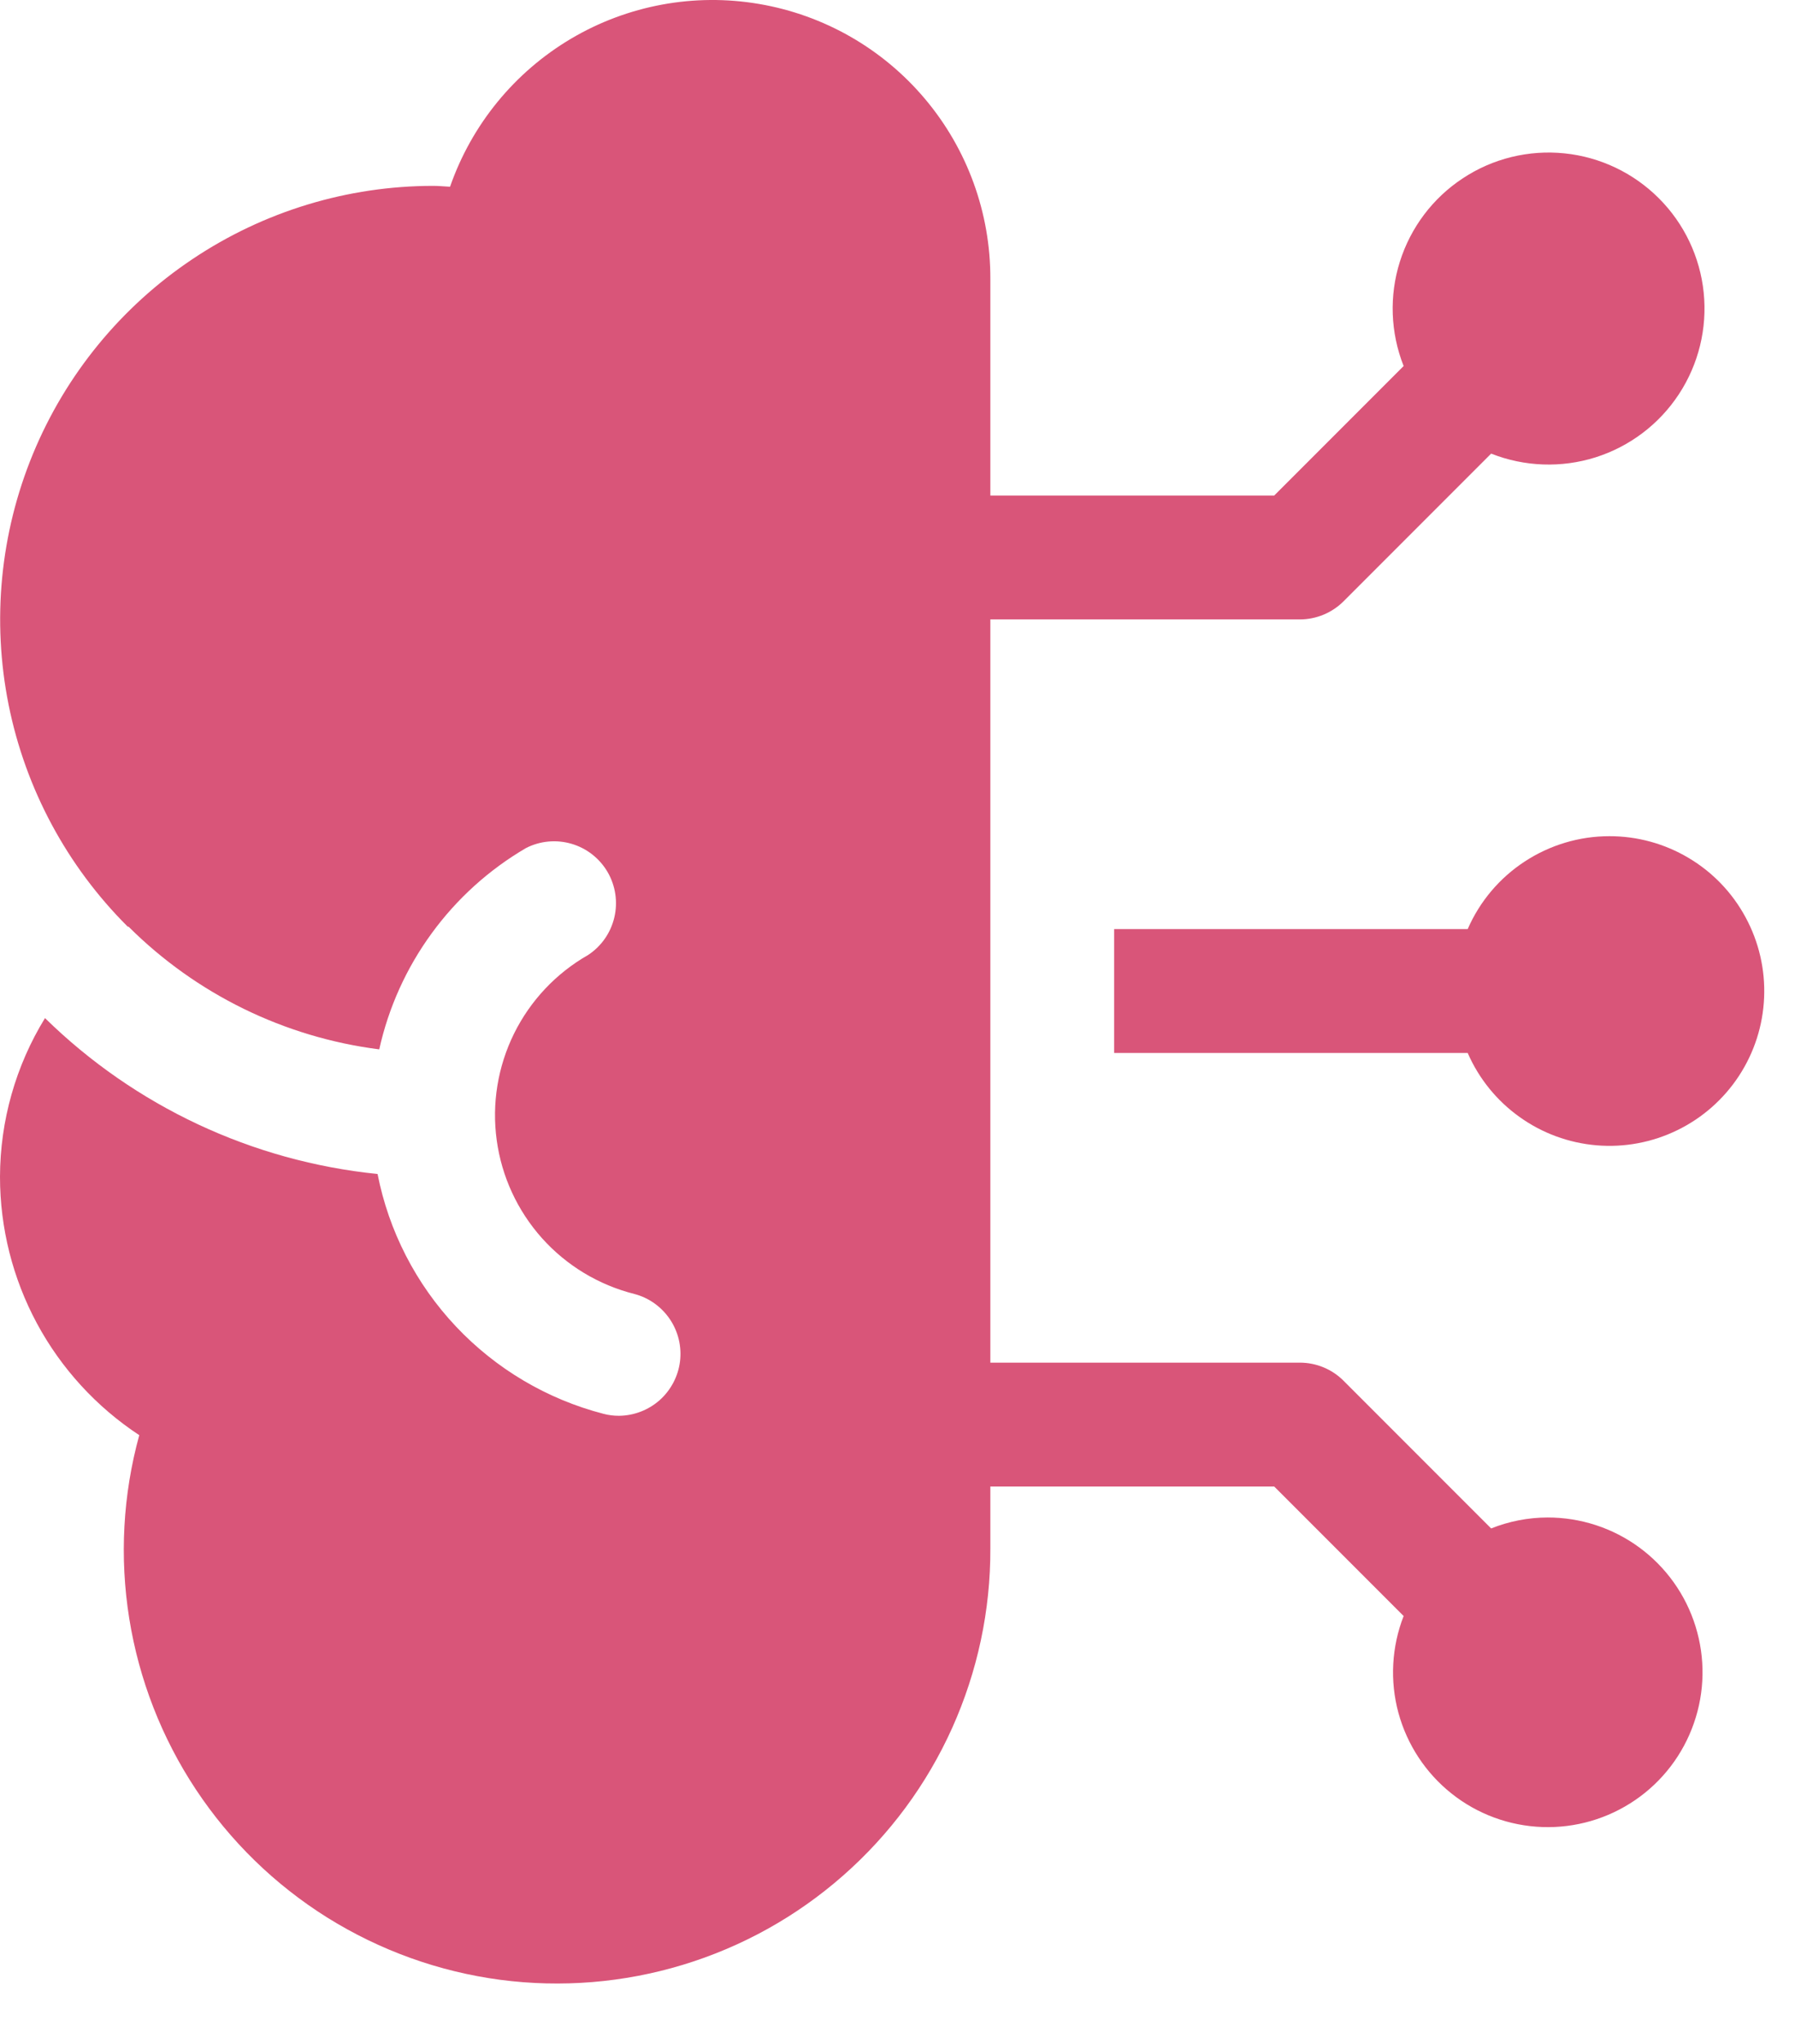 <svg width="29" height="33" viewBox="0 0 29 33" fill="none" xmlns="http://www.w3.org/2000/svg">
<path d="M26 13.501C25.514 13.501 25.039 13.644 24.633 13.91C24.226 14.176 23.906 14.555 23.712 15.001H18V17.001H23.712C23.892 17.414 24.181 17.771 24.548 18.033C24.914 18.296 25.345 18.454 25.794 18.492C26.244 18.53 26.695 18.445 27.1 18.247C27.505 18.05 27.849 17.746 28.096 17.369C28.343 16.991 28.483 16.554 28.501 16.104C28.52 15.653 28.416 15.206 28.201 14.81C27.987 14.413 27.669 14.082 27.281 13.852C26.893 13.621 26.451 13.5 26 13.501Z" fill="#D95579"/>
<path d="M25 24.501C24.689 24.502 24.38 24.562 24.091 24.678L21.707 22.294C21.52 22.106 21.265 22.001 21 22.001H16V10.001H21C21.265 10.001 21.52 9.895 21.707 9.708L24.091 7.324C24.63 7.537 25.226 7.558 25.778 7.384C26.331 7.209 26.806 6.849 27.124 6.365C27.442 5.881 27.584 5.302 27.525 4.725C27.466 4.149 27.21 3.61 26.8 3.201C26.39 2.791 25.852 2.535 25.276 2.476C24.699 2.417 24.12 2.558 23.636 2.877C23.151 3.195 22.792 3.67 22.617 4.223C22.442 4.775 22.464 5.371 22.677 5.91L20.586 8.001H16V4.501C16.003 3.439 15.629 2.41 14.945 1.598C14.261 0.785 13.311 0.242 12.264 0.064C11.217 -0.115 10.141 0.084 9.227 0.624C8.313 1.165 7.62 2.012 7.271 3.015C7.181 3.011 7.092 3.001 7 3.001C5.614 3.001 4.26 3.413 3.109 4.184C1.957 4.954 1.06 6.05 0.532 7.33C0.003 8.611 -0.133 10.02 0.139 11.379C0.412 12.737 1.082 13.984 2.064 14.962H2.077C3.171 16.052 4.595 16.748 6.127 16.943C6.277 16.267 6.565 15.63 6.973 15.071C7.381 14.511 7.9 14.042 8.497 13.693C8.725 13.576 8.989 13.552 9.234 13.624C9.48 13.696 9.688 13.86 9.817 14.081C9.945 14.302 9.984 14.565 9.925 14.813C9.866 15.063 9.714 15.28 9.5 15.42C8.984 15.714 8.568 16.156 8.305 16.688C8.042 17.221 7.944 17.82 8.025 18.409C8.105 18.997 8.36 19.548 8.756 19.991C9.152 20.433 9.672 20.747 10.248 20.892C10.482 20.953 10.686 21.098 10.822 21.299C10.958 21.5 11.016 21.743 10.986 21.984C10.955 22.224 10.838 22.446 10.657 22.607C10.476 22.767 10.242 22.857 10 22.859C9.915 22.859 9.831 22.849 9.749 22.827C8.838 22.591 8.012 22.102 7.366 21.417C6.72 20.732 6.281 19.878 6.1 18.955C4.075 18.75 2.181 17.862 0.727 16.438C0.253 17.209 0.002 18.096 0 19.001C8.46012e-05 19.828 0.206 20.642 0.598 21.37C0.991 22.098 1.559 22.717 2.25 23.172C1.985 24.135 1.93 25.145 2.088 26.131C2.246 27.118 2.613 28.06 3.165 28.893C3.717 29.726 4.441 30.431 5.288 30.961C6.136 31.49 7.086 31.833 8.077 31.965C9.068 32.096 10.075 32.014 11.031 31.724C11.988 31.434 12.871 30.943 13.621 30.283C14.372 29.624 14.973 28.811 15.383 27.9C15.793 26.988 16.004 26 16 25.001V24.001H20.586L22.677 26.092C22.483 26.59 22.453 27.137 22.592 27.652C22.732 28.168 23.033 28.626 23.451 28.958C23.869 29.291 24.384 29.48 24.918 29.499C25.452 29.518 25.978 29.365 26.419 29.063C26.86 28.761 27.192 28.326 27.367 27.821C27.543 27.317 27.552 26.769 27.393 26.259C27.235 25.748 26.916 25.302 26.486 24.986C26.055 24.669 25.534 24.5 25 24.501Z" fill="#D95579"/>
</svg>
